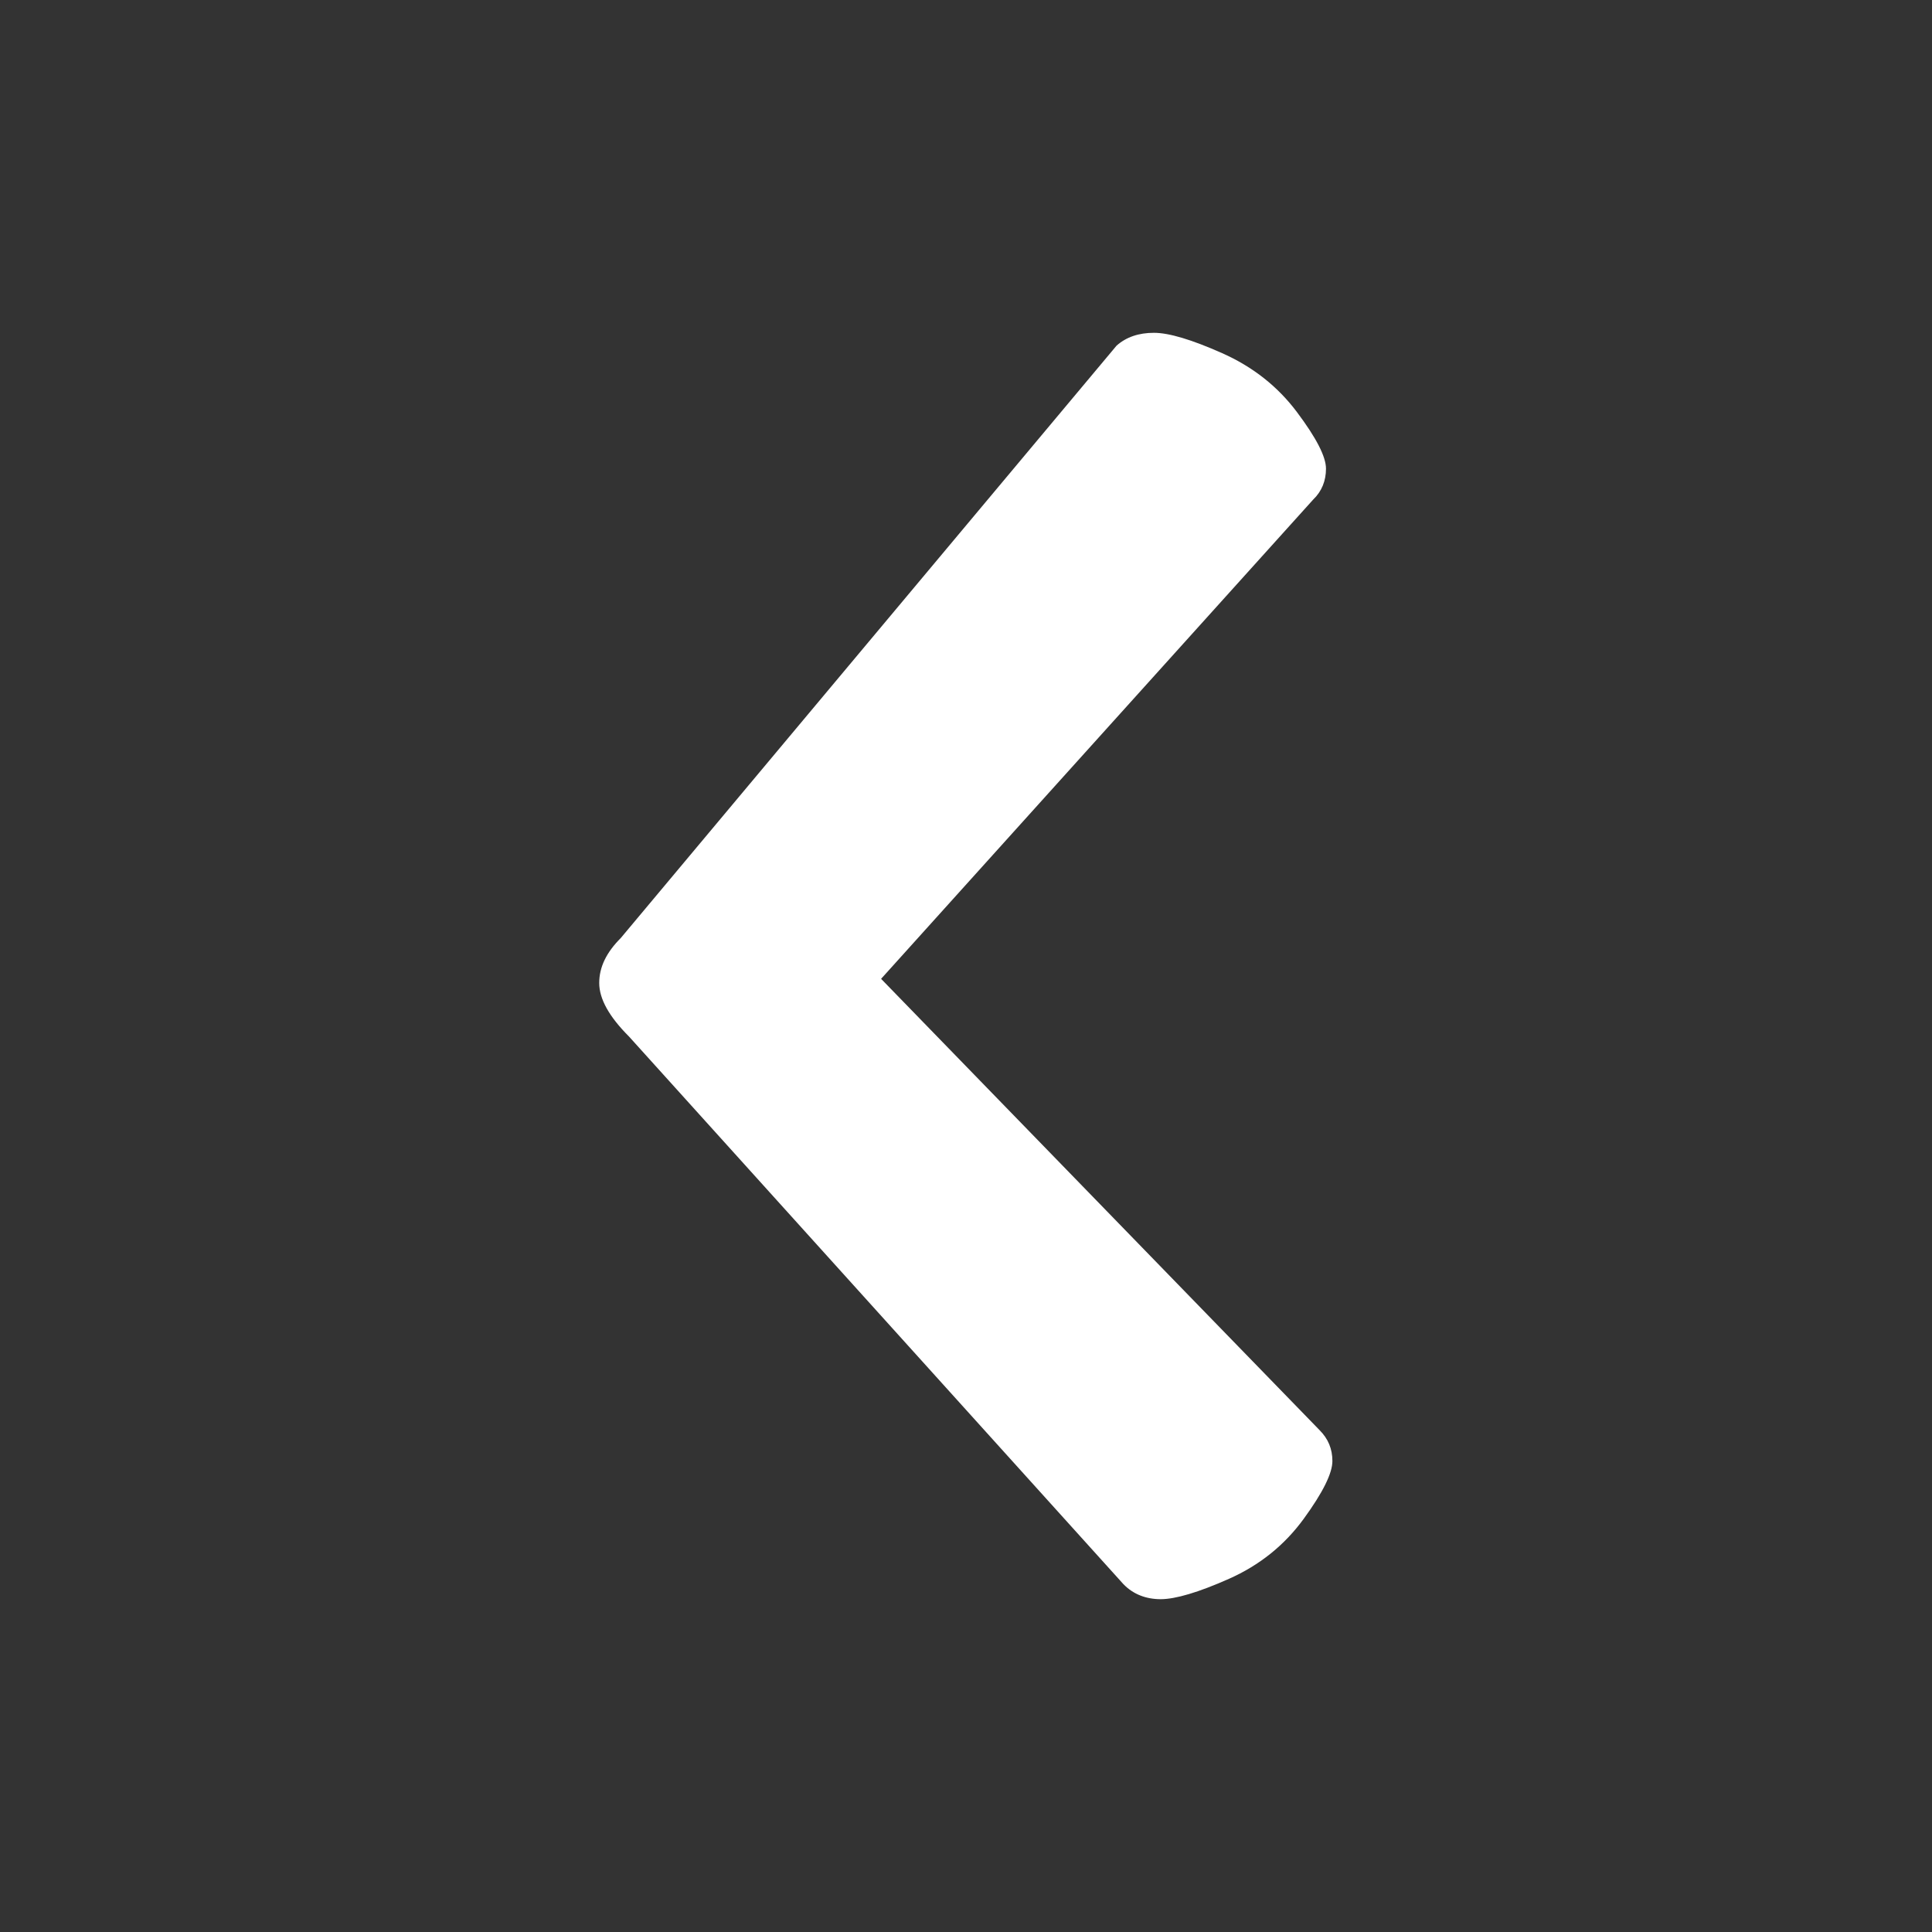 <svg xmlns="http://www.w3.org/2000/svg" version="1.1" xmlns:xlink="http://www.w3.org/1999/xlink" width="512" height="512" x="0" y="0" viewBox="0 0 512 512" style="enable-background:new 0 0 512 512" xml:space="preserve" class=""><rect x="0" y="0" width="512" height="512" fill="#333333" stroke="none"/><g transform="matrix(-1,-3.67394039744206e-16,3.67394039744206e-16,-1,511.9,512)"><path d="M216 420.4c-2.6 2.3-5.9 3.4-9.9 3.4s-10-1.8-18.1-5.4-14.7-8.8-19.8-15.6-7.7-11.8-7.7-15 1.1-6 3.4-8.2l114.5-127L162.2 133c-2.3-2.3-3.4-5-3.4-8.2s2.5-8.3 7.6-15.3 11.7-12.3 19.8-15.9 14.2-5.4 18.1-5.4 7.3 1.3 9.9 4l131 145.1c5.3 5.3 7.9 10 7.9 14.2s-1.9 8.1-5.7 11.9z" fill="#ffffff" opacity="1" data-original="#000000" class=""></path></g></svg>
